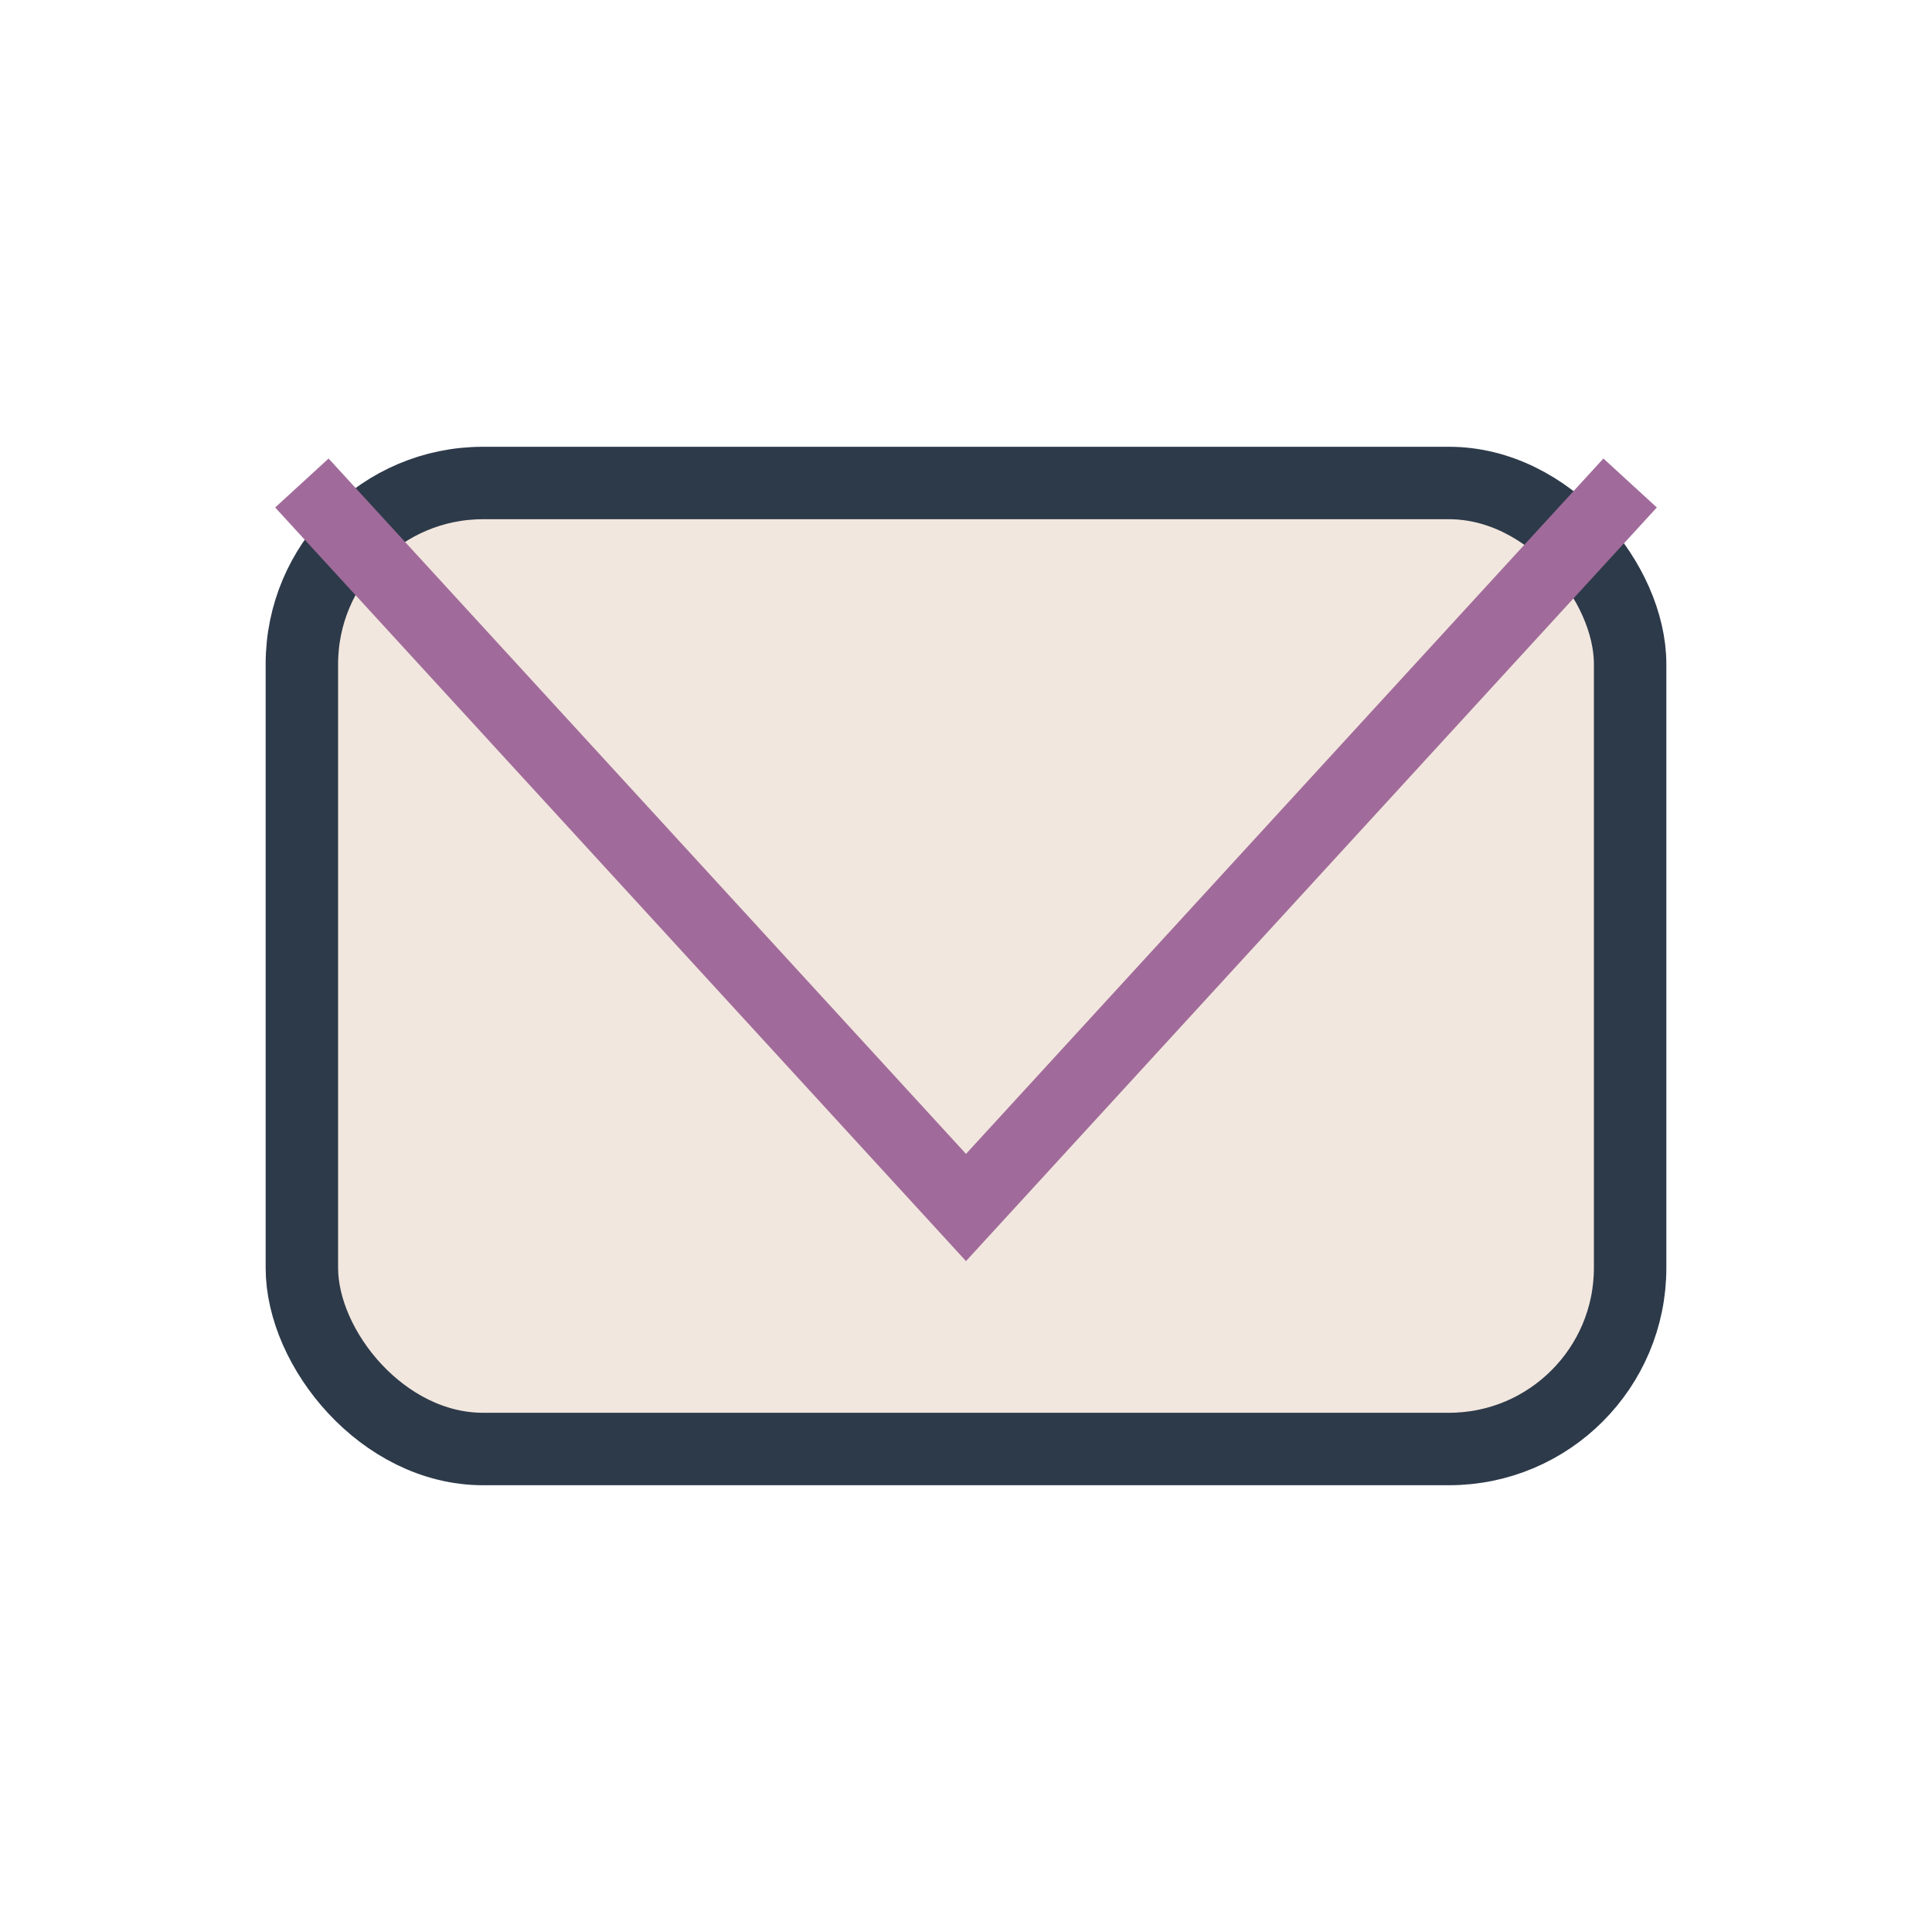 <?xml version="1.0" encoding="UTF-8"?>
<svg xmlns="http://www.w3.org/2000/svg" viewBox="0 0 32 32" width="32" height="32"><rect x="5" y="8" width="22" height="16" rx="3" fill="#F2E7DE" stroke="#2D3A4A" stroke-width="1.2"/><polyline points="5,8 16,20 27,8" fill="none" stroke="#A06B9A" stroke-width="1.2"/></svg>